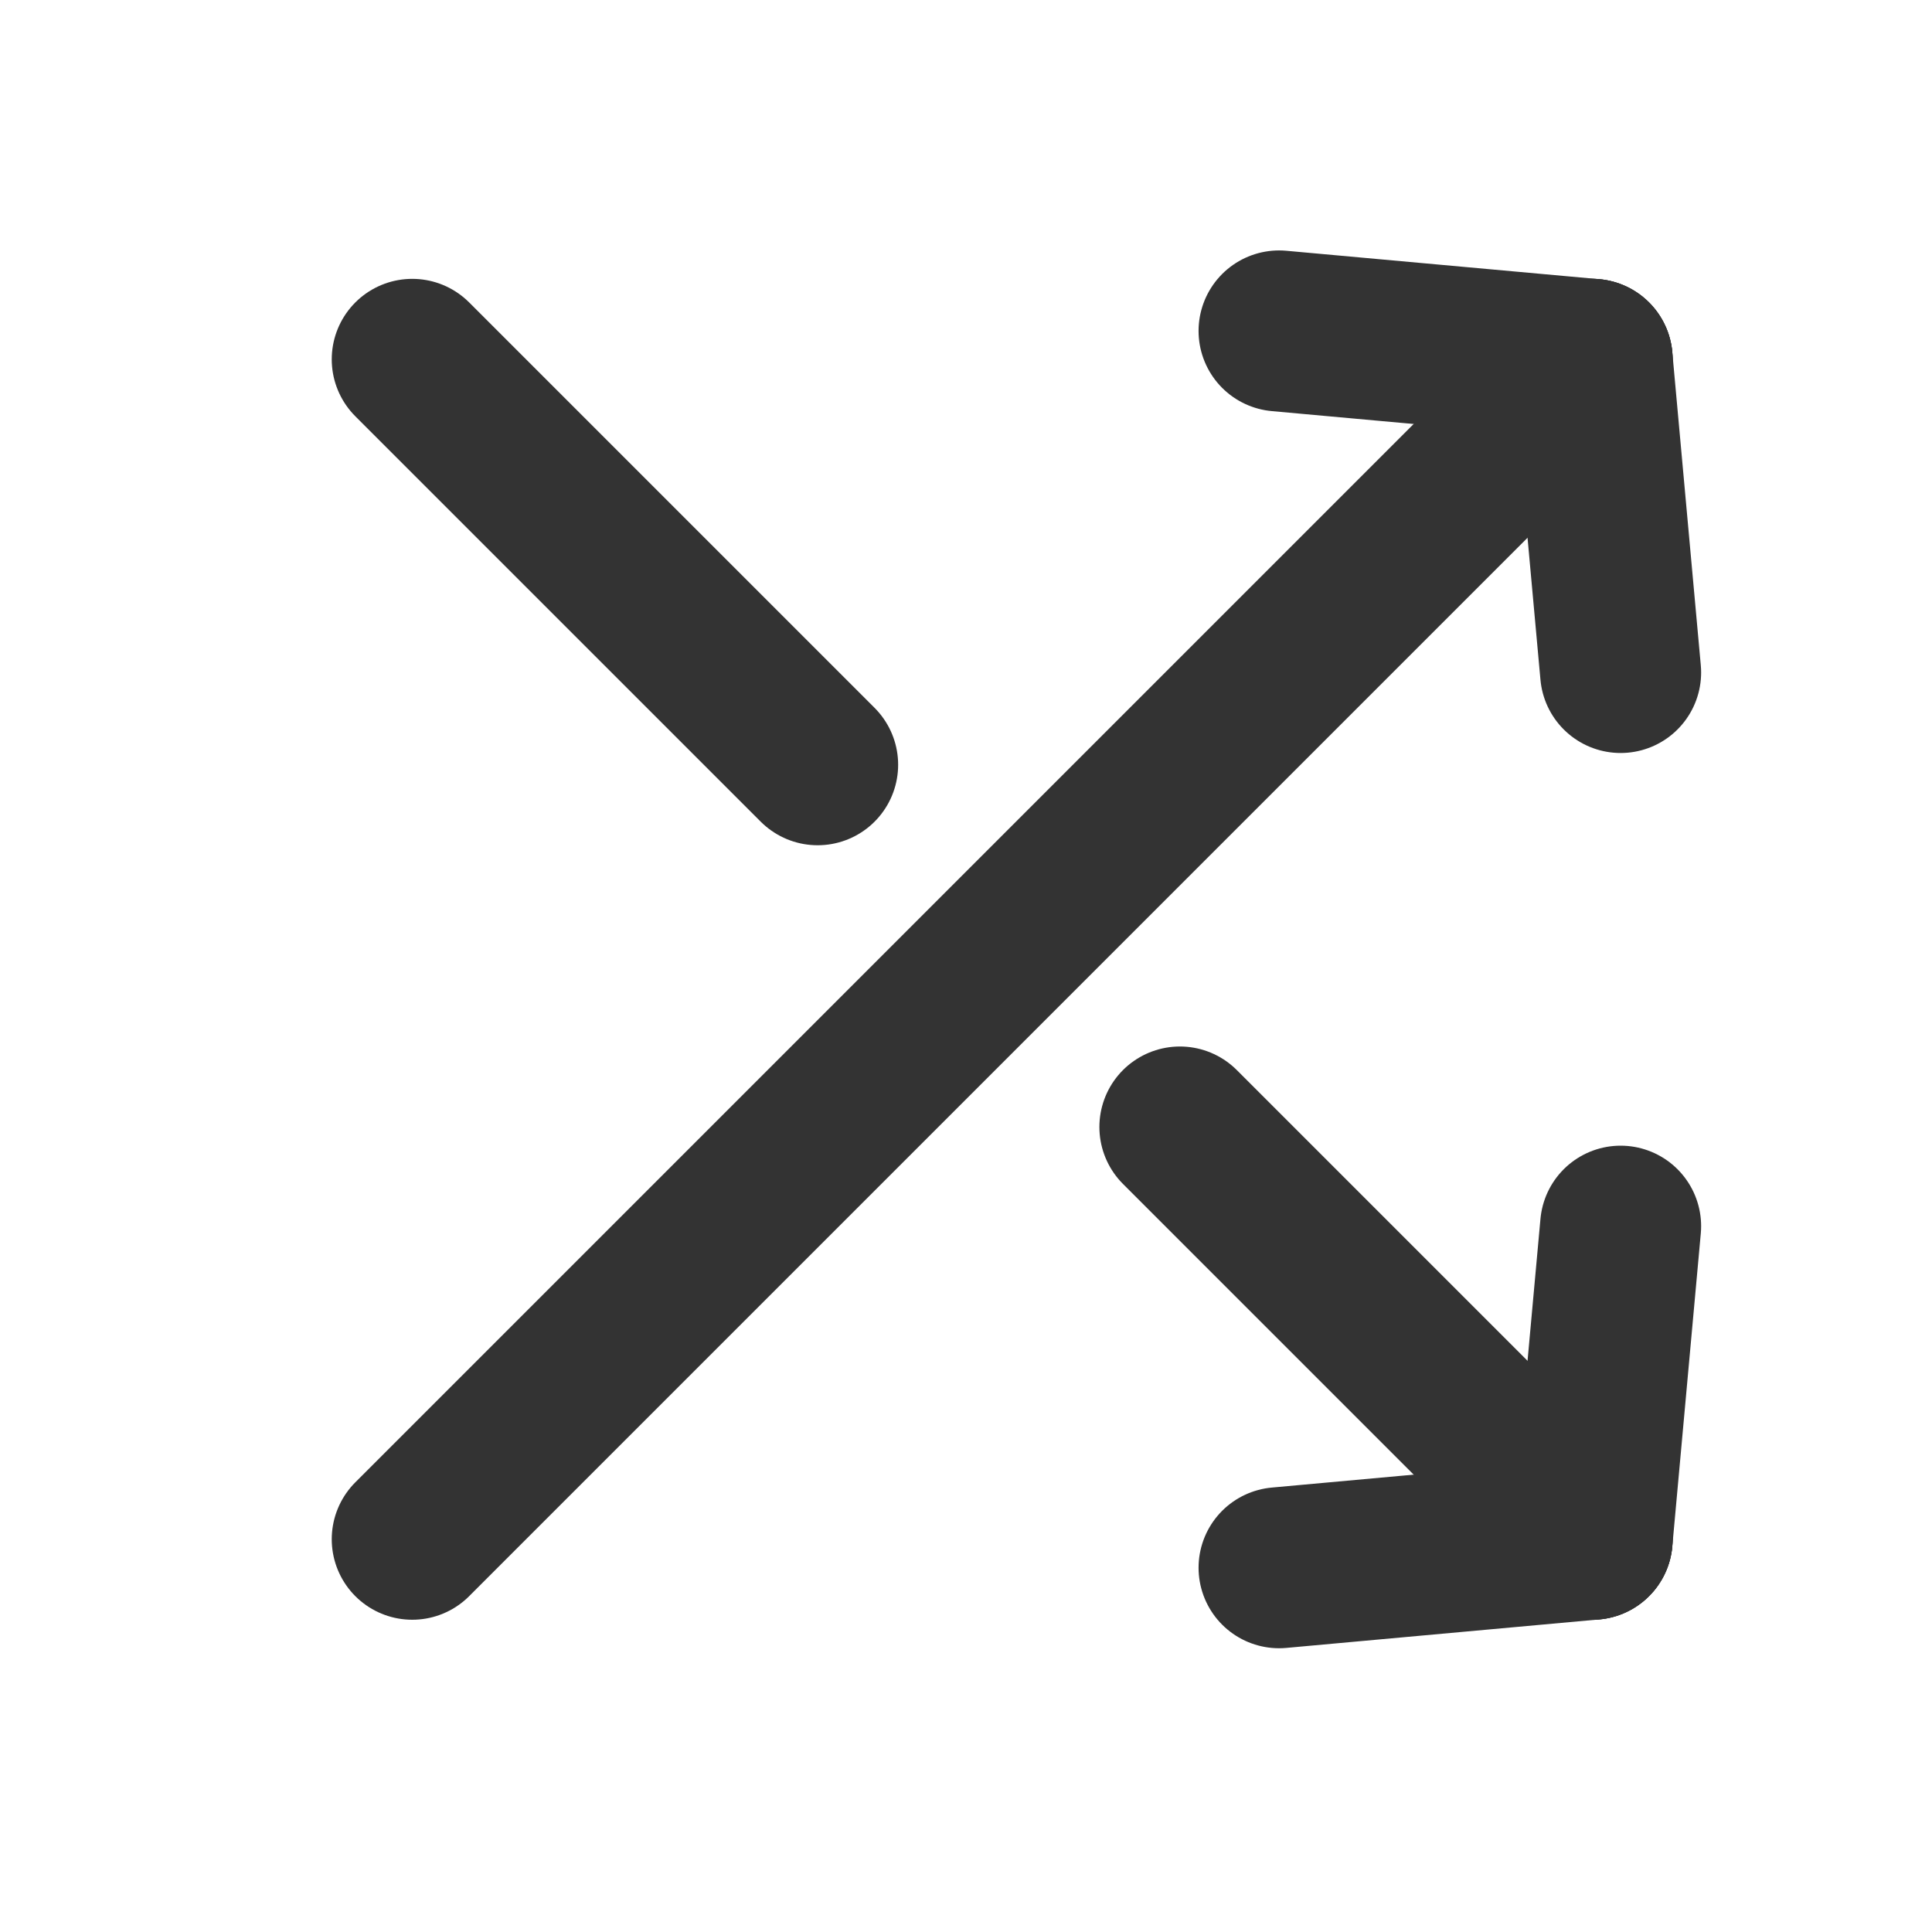 <?xml version="1.0" encoding="utf-8"?>
<svg width="800px" height="800px" viewBox="0 0 24 24" fill="none" xmlns="http://www.w3.org/2000/svg">
<path d="M19.778 4.464L5.121 19.121" stroke="#333333" stroke-width="2" stroke-linecap="round" stroke-linejoin="round"/>
<path d="M19.778 4.464L20.132 8.354" stroke="#333333" stroke-width="2" stroke-linecap="round" stroke-linejoin="round"/>
<path d="M19.778 4.464L15.889 4.111" stroke="#333333" stroke-width="2" stroke-linecap="round" stroke-linejoin="round"/>
<path d="M19.778 19.121L14.657 14M5.121 4.464L10.157 9.5" stroke="#333333" stroke-width="2" stroke-linecap="round" stroke-linejoin="round"/>
<path d="M19.778 19.121L15.889 19.475" stroke="#333333" stroke-width="2" stroke-linecap="round" stroke-linejoin="round"/>
<path d="M19.778 19.121L20.132 15.232" stroke="#333333" stroke-width="2" stroke-linecap="round" stroke-linejoin="round"/>
</svg>